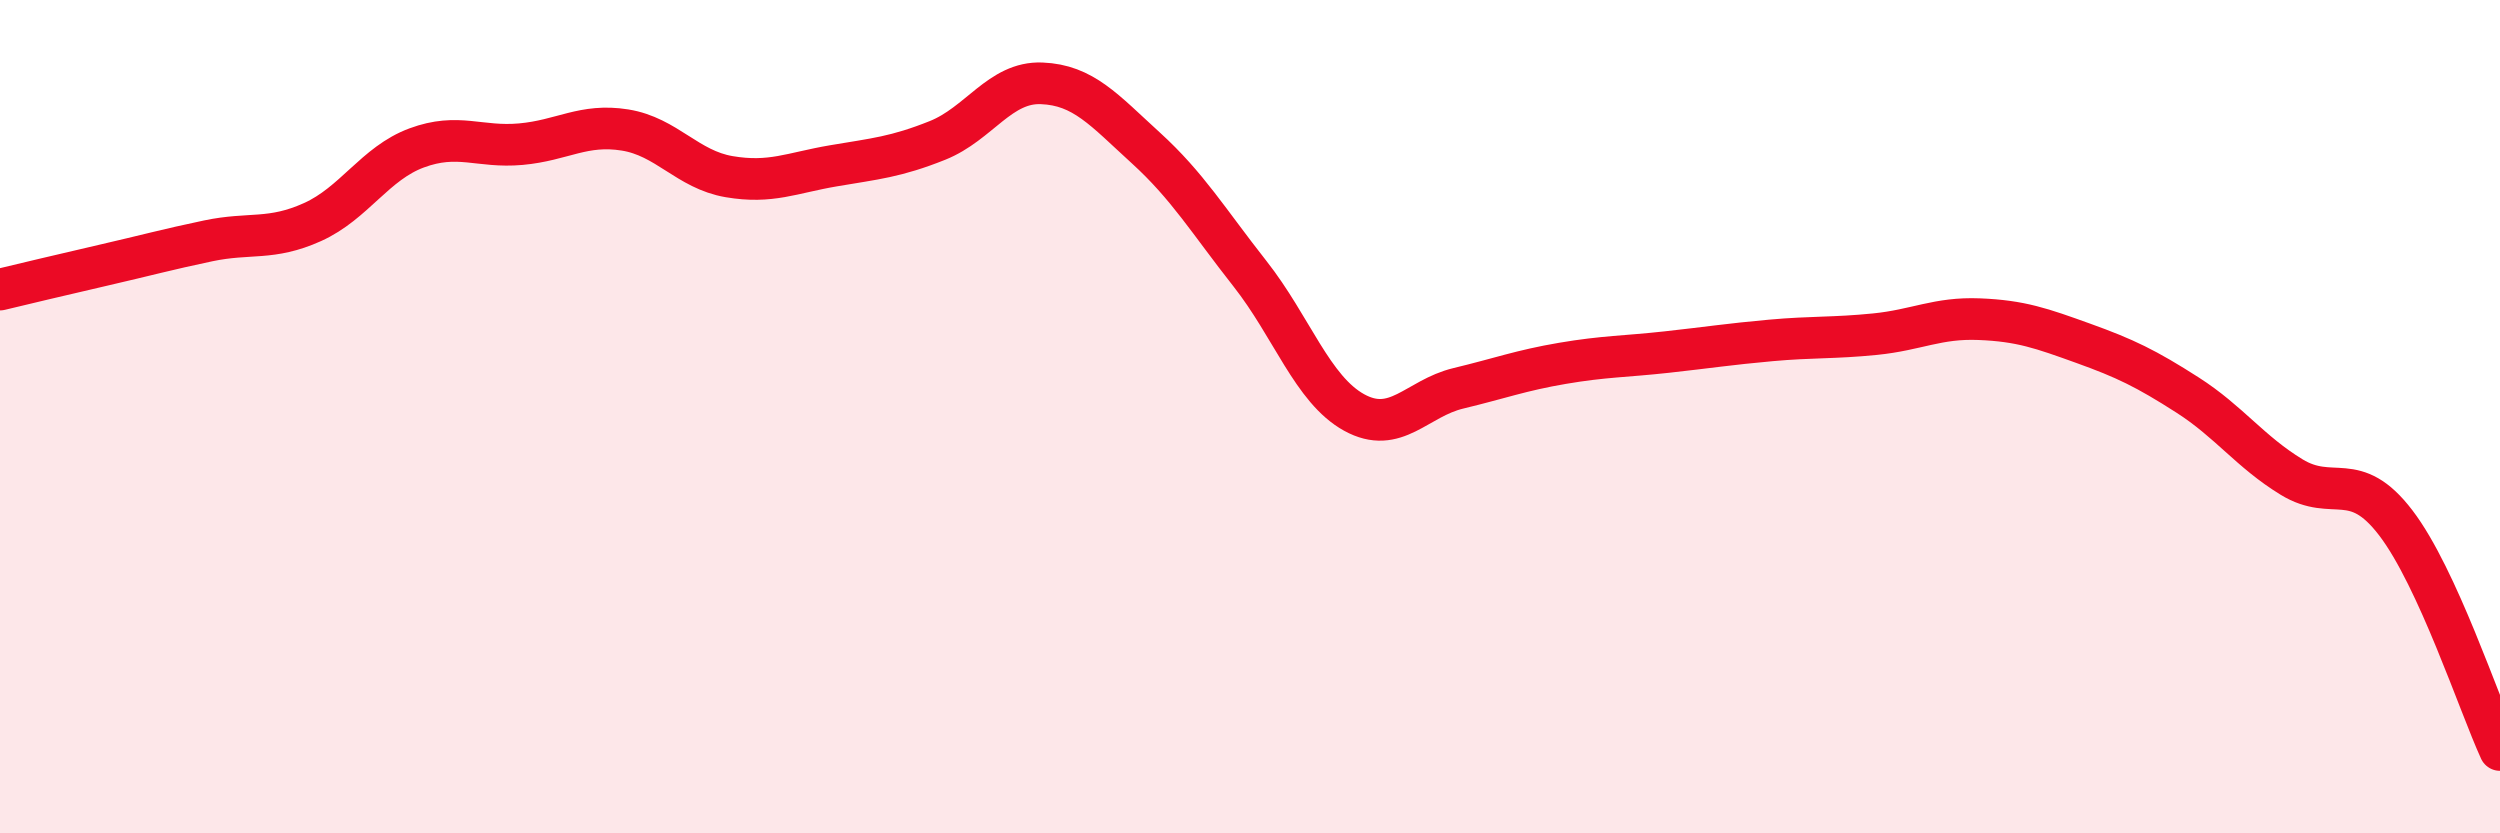 
    <svg width="60" height="20" viewBox="0 0 60 20" xmlns="http://www.w3.org/2000/svg">
      <path
        d="M 0,6.95 C 0.5,6.83 1.5,6.59 2.5,6.36 C 3.5,6.13 4,5.99 5,5.78 C 6,5.57 6.5,5.78 7.5,5.33 C 8.5,4.88 9,3.92 10,3.55 C 11,3.18 11.5,3.55 12.5,3.46 C 13.5,3.37 14,2.96 15,3.12 C 16,3.28 16.5,4.07 17.5,4.24 C 18.5,4.41 19,4.15 20,3.98 C 21,3.81 21.5,3.77 22.5,3.37 C 23.5,2.97 24,1.96 25,2 C 26,2.04 26.5,2.64 27.5,3.55 C 28.5,4.46 29,5.3 30,6.57 C 31,7.84 31.5,9.35 32.5,9.9 C 33.5,10.45 34,9.56 35,9.32 C 36,9.08 36.5,8.89 37.5,8.72 C 38.5,8.55 39,8.56 40,8.45 C 41,8.34 41.5,8.26 42.5,8.17 C 43.5,8.08 44,8.12 45,8.02 C 46,7.92 46.5,7.62 47.5,7.66 C 48.5,7.7 49,7.88 50,8.24 C 51,8.6 51.5,8.84 52.5,9.48 C 53.5,10.12 54,10.84 55,11.45 C 56,12.06 56.5,11.24 57.5,12.55 C 58.5,13.86 59.5,16.91 60,18L60 20L0 20Z"
        fill="#EB0A25"
        opacity="0.1"
        stroke-linecap="round"
        stroke-linejoin="round"
      />
      <path
        d="M 0,6.95 C 0.5,6.83 1.5,6.59 2.5,6.36 C 3.5,6.13 4,5.99 5,5.78 C 6,5.57 6.5,5.78 7.5,5.33 C 8.5,4.88 9,3.92 10,3.55 C 11,3.18 11.5,3.55 12.5,3.46 C 13.5,3.37 14,2.96 15,3.12 C 16,3.28 16.5,4.07 17.5,4.24 C 18.5,4.41 19,4.15 20,3.98 C 21,3.81 21.5,3.77 22.5,3.37 C 23.5,2.97 24,1.96 25,2 C 26,2.04 26.5,2.64 27.5,3.55 C 28.5,4.46 29,5.3 30,6.57 C 31,7.84 31.5,9.35 32.5,9.9 C 33.5,10.45 34,9.56 35,9.32 C 36,9.08 36.5,8.89 37.5,8.72 C 38.5,8.55 39,8.56 40,8.45 C 41,8.34 41.5,8.26 42.5,8.17 C 43.5,8.08 44,8.12 45,8.02 C 46,7.92 46.5,7.62 47.5,7.66 C 48.5,7.7 49,7.88 50,8.24 C 51,8.6 51.5,8.84 52.5,9.48 C 53.5,10.12 54,10.84 55,11.45 C 56,12.06 56.5,11.24 57.5,12.55 C 58.5,13.86 59.5,16.91 60,18"
        stroke="#EB0A25"
        stroke-width="1"
        fill="none"
        stroke-linecap="round"
        stroke-linejoin="round"
      />
    </svg>
  